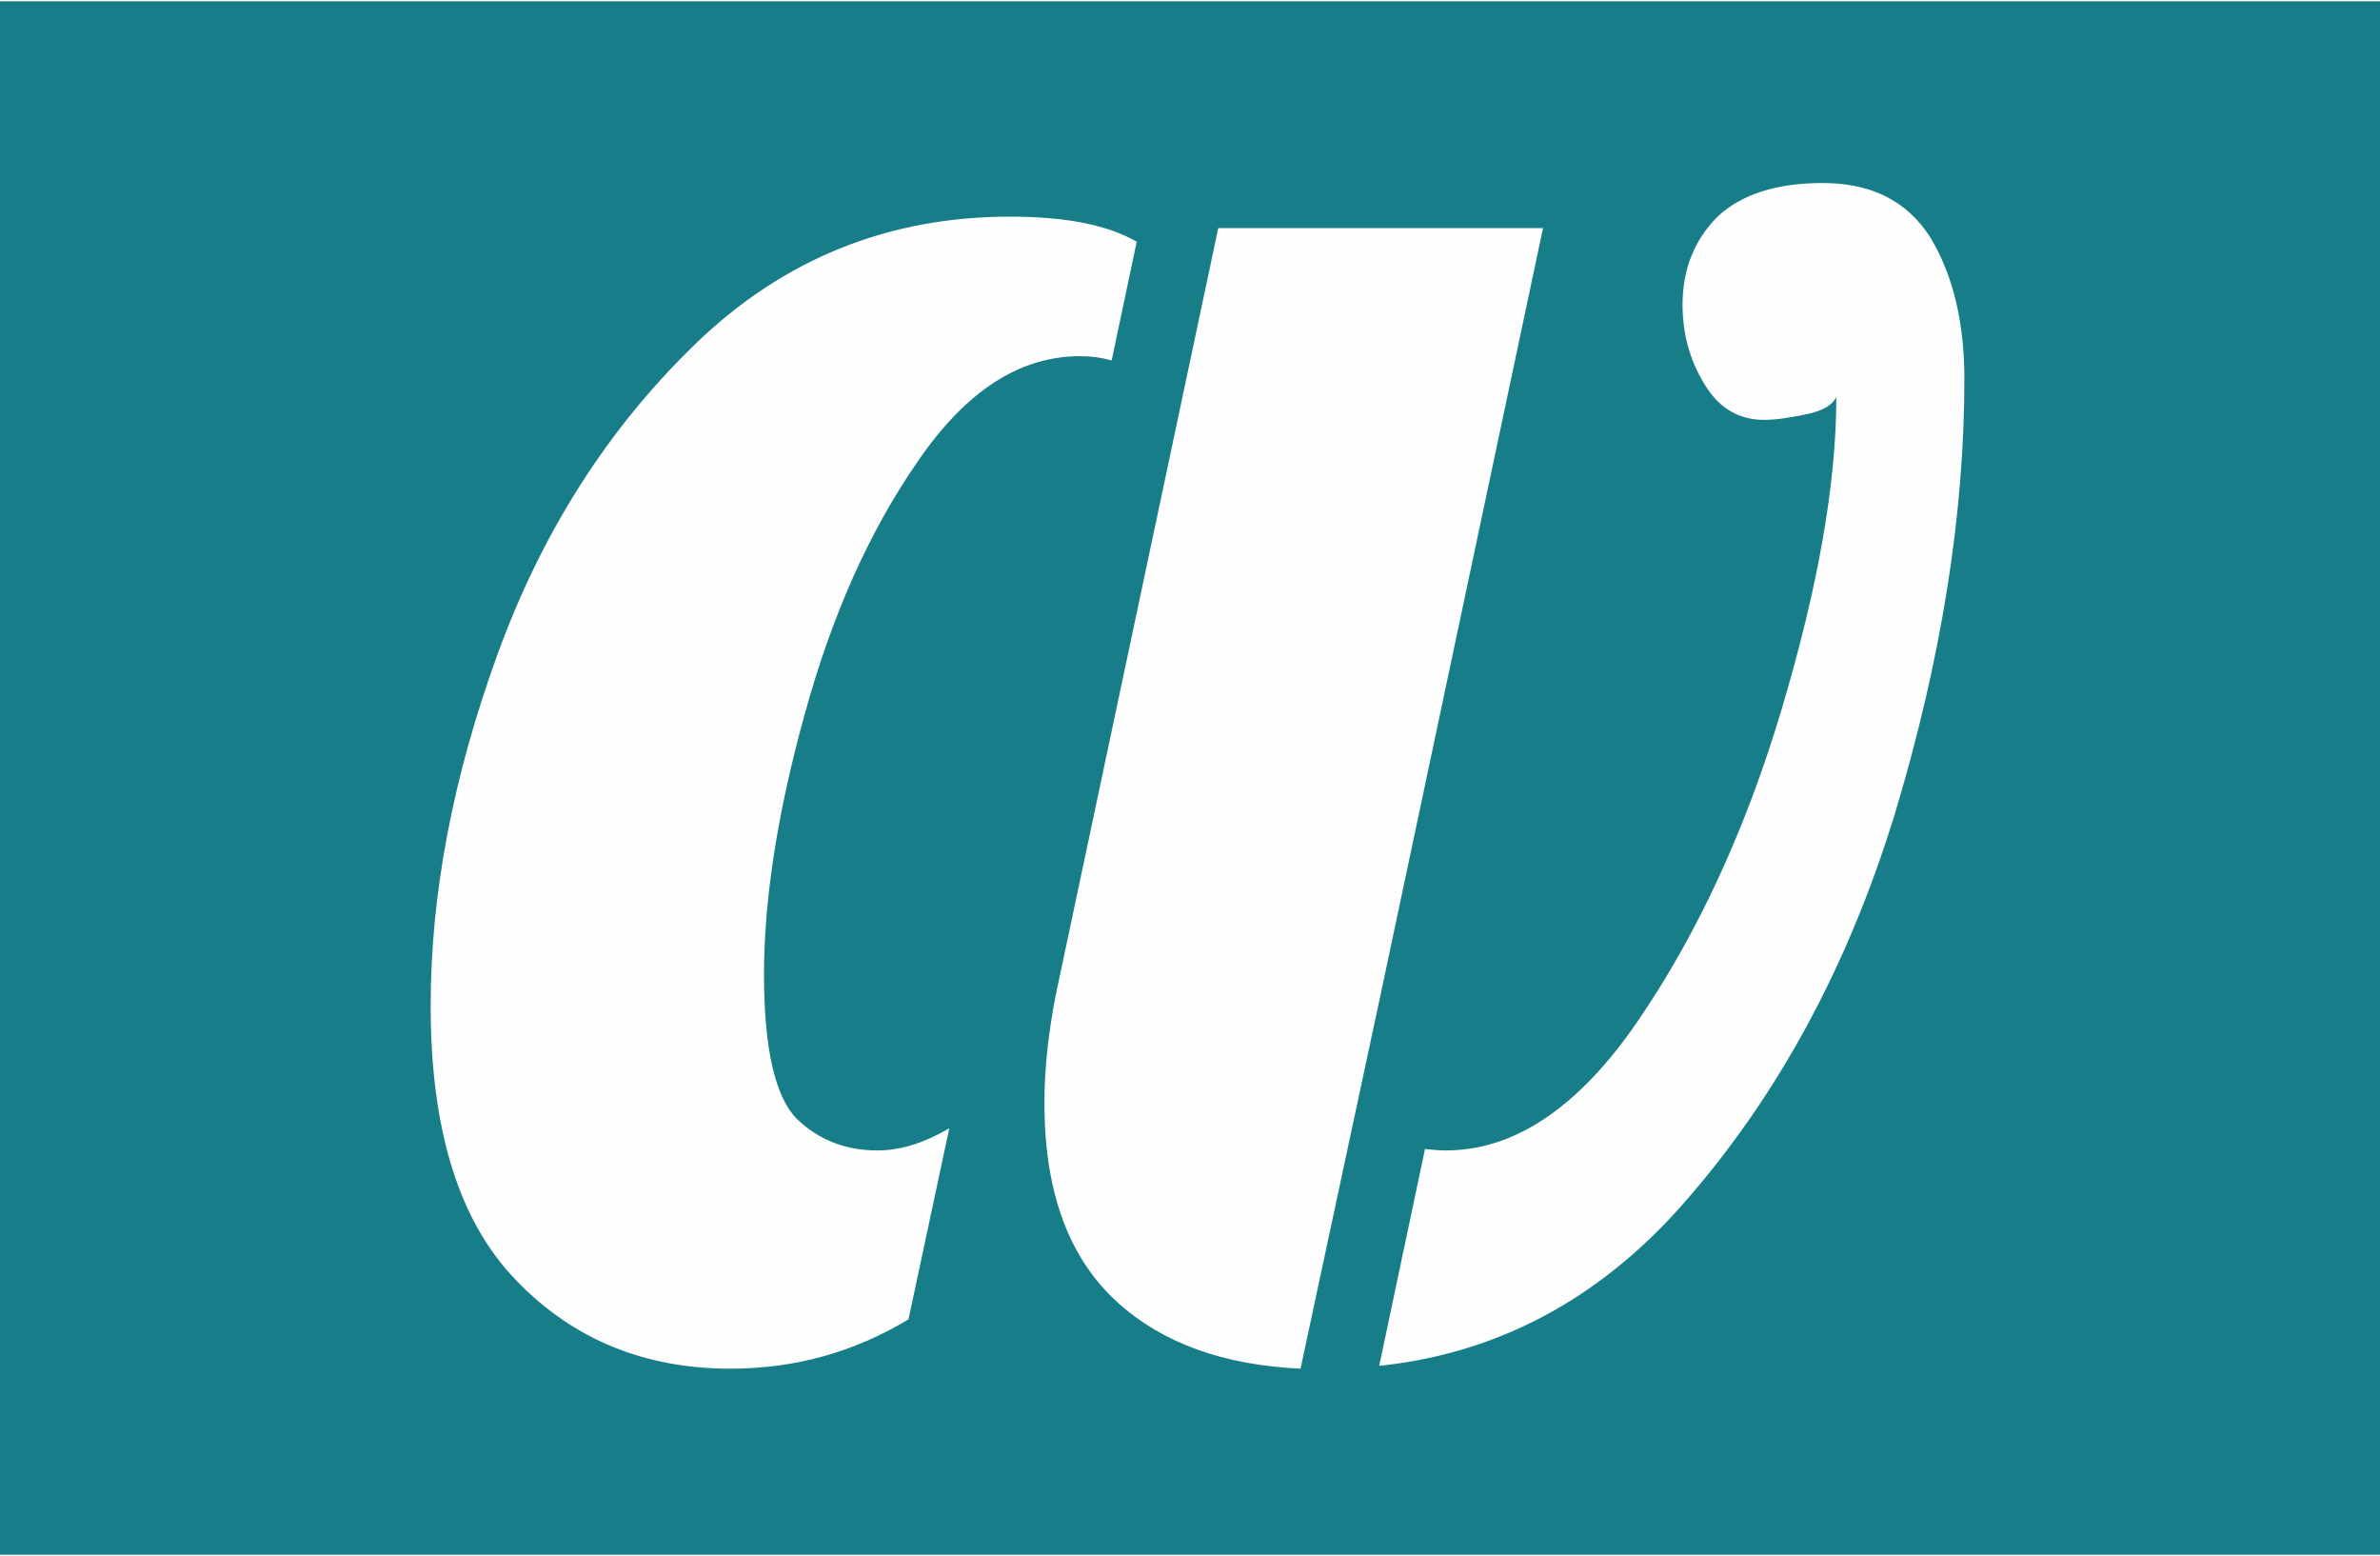 <?xml version="1.0" encoding="UTF-8"?>
<!DOCTYPE svg PUBLIC "-//W3C//DTD SVG 1.1//EN" "http://www.w3.org/Graphics/SVG/1.1/DTD/svg11.dtd">
<!-- Creator: CorelDRAW 2018 (64 bitů) -->
<svg xmlns="http://www.w3.org/2000/svg" xml:space="preserve" width="153px" height="100px" version="1.1" style="shape-rendering:geometricPrecision; text-rendering:geometricPrecision; image-rendering:optimizeQuality; fill-rule:evenodd; clip-rule:evenodd"
viewBox="0 0 33270 21710"
 xmlns:xlink="http://www.w3.org/1999/xlink">
 <defs>
  <style type="text/css">
   <![CDATA[
    .fil1 {fill:#FEFEFE}
    .fil0 {fill:#177E89}
   ]]>
  </style>
 </defs>
 <g id="Vrstva_x0020_1">
  <rect class="fil0" width="33270" height="21710"/>
  <path class="fil1" d="M18180 19110l1120 -5230 2270 -10710 -4540 0 -2270 10710c-100,510 -160,1010 -160,1520 0,1240 340,2170 1030,2790 620,560 1470,870 2550,920z"/>
  <path class="fil1" d="M19920 16040l-640 3030c1640,-170 3050,-920 4210,-2220 1350,-1520 2340,-3350 3000,-5500 650,-2160 970,-4180 970,-6070 0,-800 -160,-1450 -470,-1970 -320,-510 -820,-770 -1510,-770 -650,0 -1140,160 -1470,470 -320,320 -490,730 -490,1230 0,400 100,770 300,1100 200,340 480,510 840,510 170,0 360,-30 600,-80 230,-50 360,-130 410,-240 0,1220 -260,2670 -760,4350 -500,1680 -1170,3130 -2000,4350 -830,1220 -1730,1830 -2700,1830 -100,0 -200,-10 -290,-20z"/>
  <path class="fil1" d="M12700 18420l570 -2670c-340,200 -670,310 -1010,310 -440,0 -820,-150 -1120,-440 -300,-300 -460,-970 -460,-2020 0,-1050 190,-2270 570,-3640 380,-1380 900,-2550 1580,-3530 670,-980 1420,-1470 2270,-1470 160,0 300,20 440,60l350 -1660c-420,-240 -1010,-350 -1770,-350 -1700,0 -3170,590 -4400,1780 -1230,1190 -2150,2640 -2770,4350 -620,1710 -930,3340 -930,4900 0,1740 400,3020 1200,3840 790,820 1790,1230 2990,1230 900,0 1730,-230 2490,-690z"/>
 </g>
</svg>
